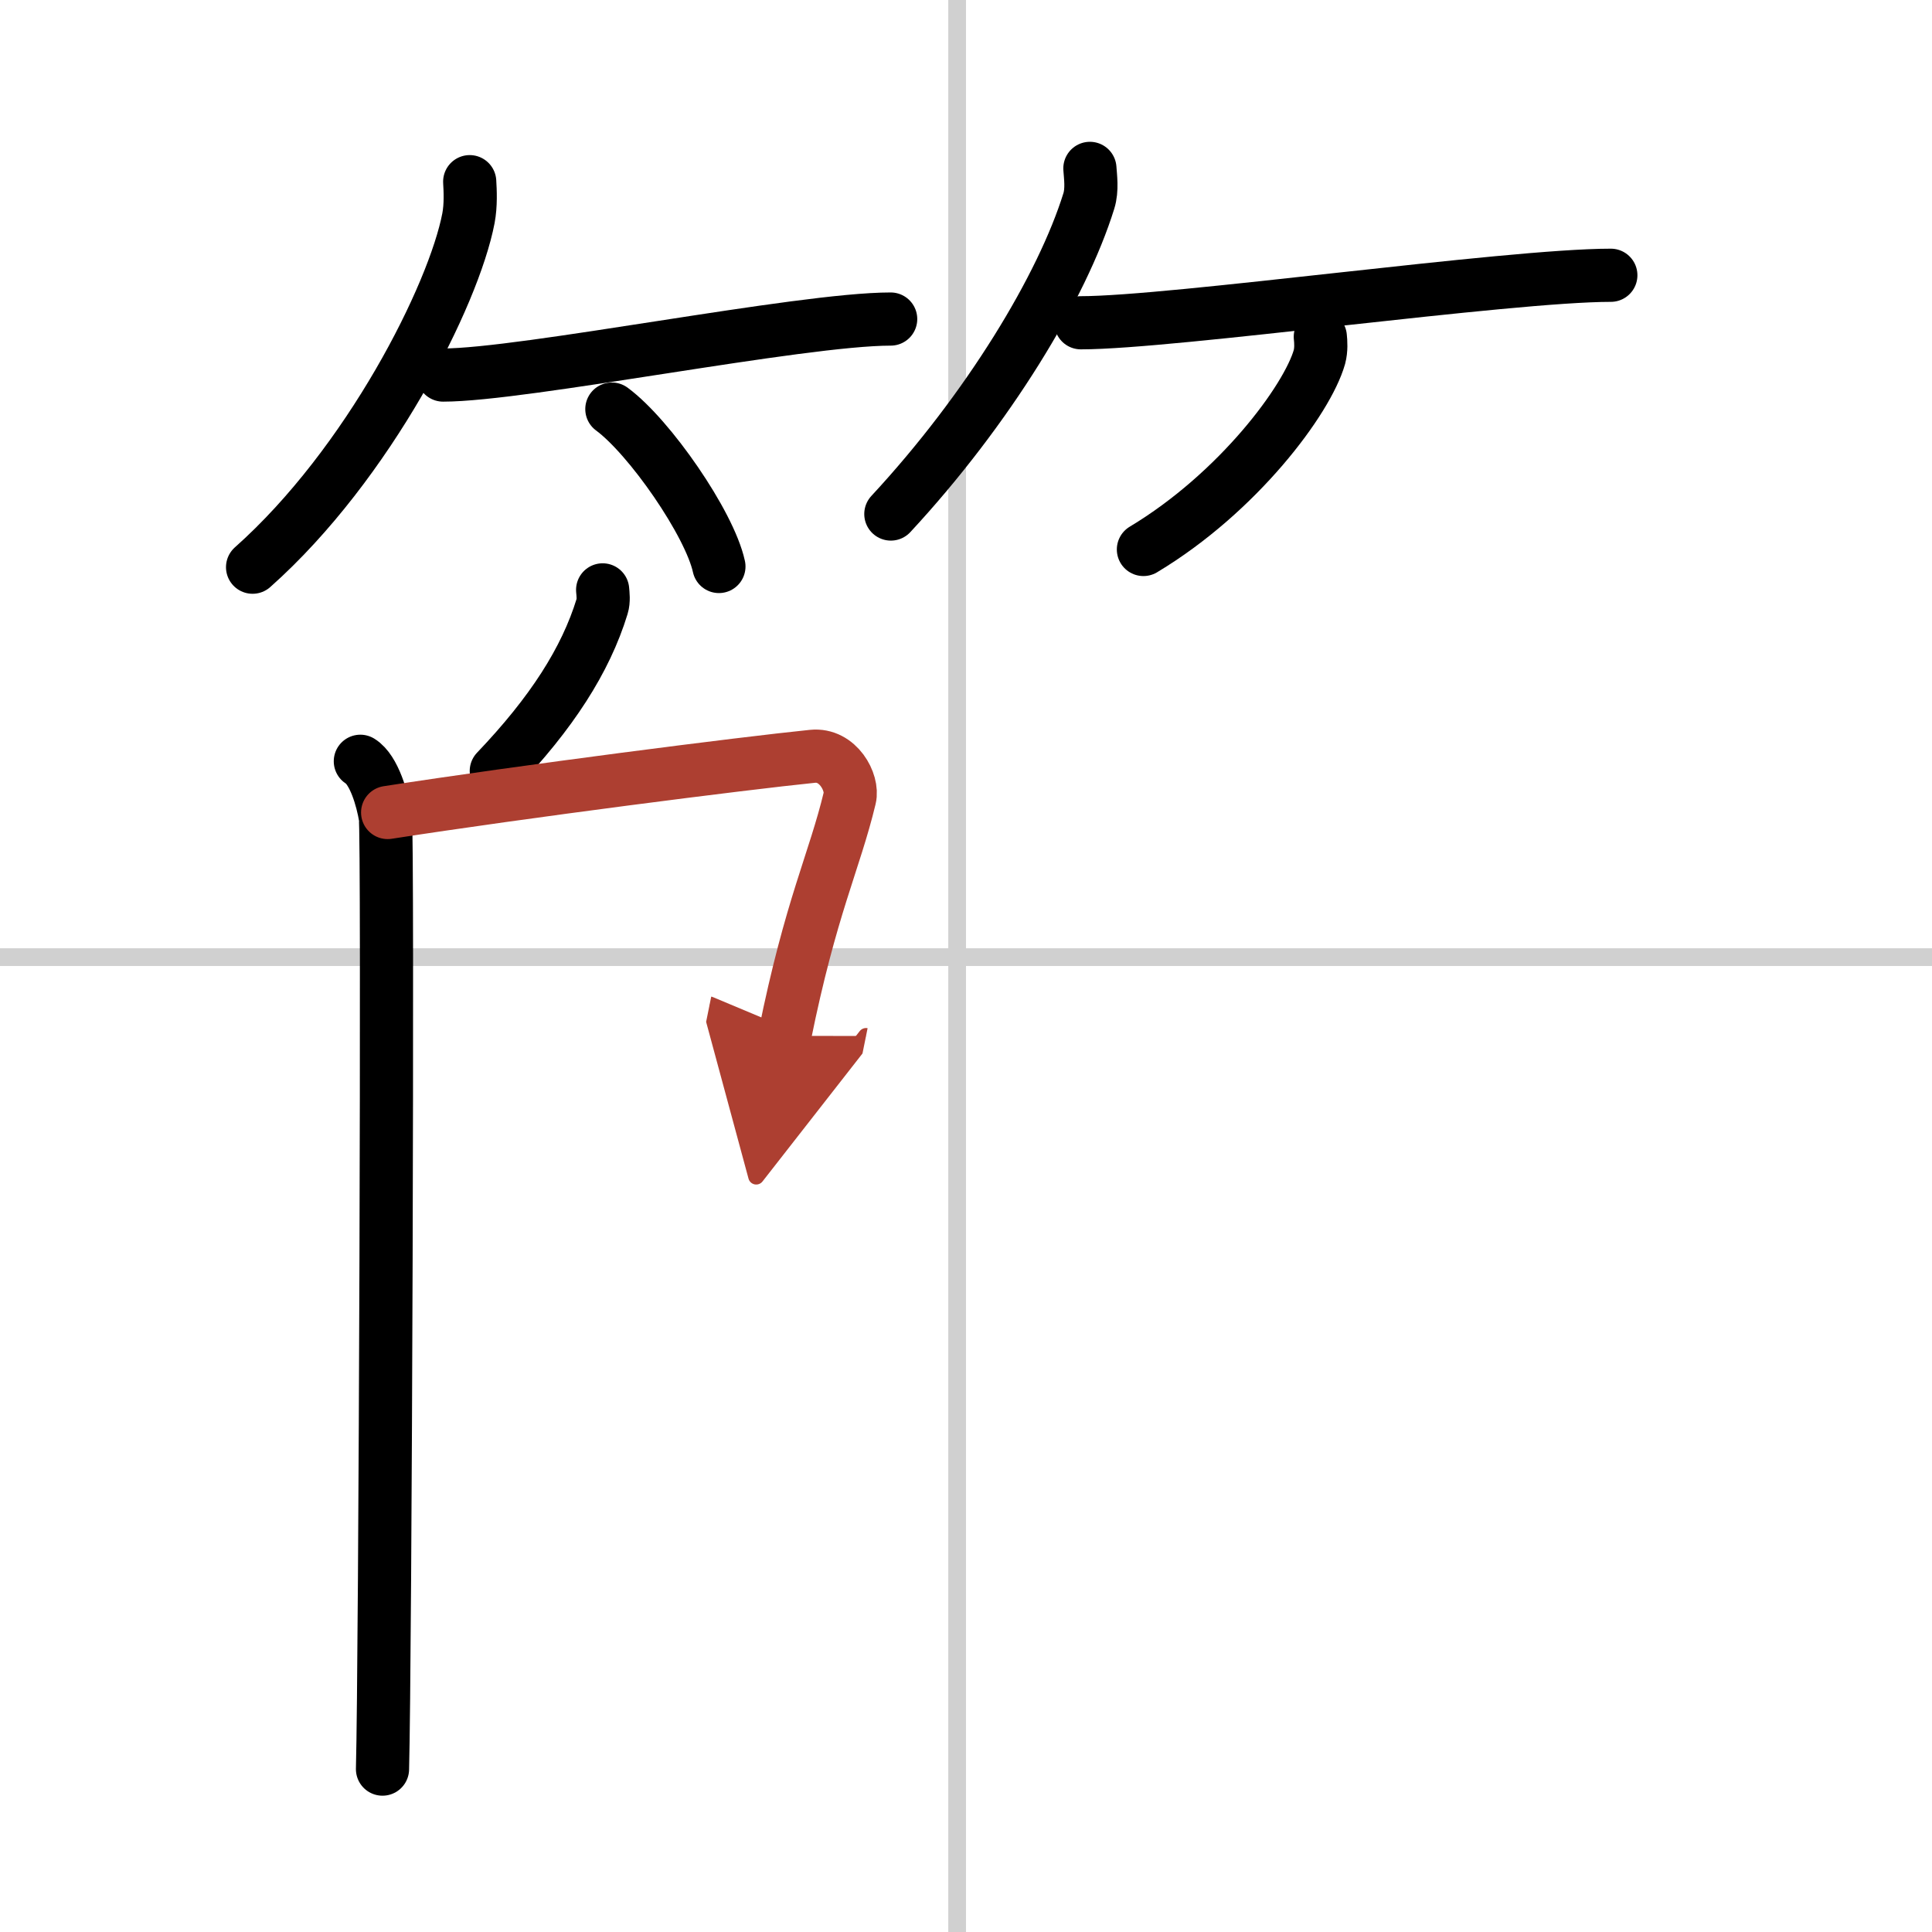 <svg width="400" height="400" viewBox="0 0 109 109" xmlns="http://www.w3.org/2000/svg"><defs><marker id="a" markerWidth="4" orient="auto" refX="1" refY="5" viewBox="0 0 10 10"><polyline points="0 0 10 5 0 10 1 5" fill="#ad3f31" stroke="#ad3f31"/></marker></defs><g fill="none" stroke="#000" stroke-linecap="round" stroke-linejoin="round" stroke-width="3"><rect width="100%" height="100%" fill="#fff" stroke="#fff"/><line x1="54" x2="54" y2="109" stroke="#d0d0d0" stroke-width="1"/><line x2="109" y1="54" y2="54" stroke="#d0d0d0" stroke-width="1"/><path d="M26.5,10.25c0.03,0.51,0.07,1.32-0.07,2.06C25.6,16.65,20.81,26.17,14.25,32"/><path d="m25 21.16c4.55 0 20.14-3.16 25.25-3.16"/><path d="m34.52 23.08c2.13 1.57 5.51 6.45 6.04 8.88"/><path d="m61.49 9.5c0.03 0.46 0.14 1.2-0.06 1.84-1.5 4.83-5.66 11.72-11.17 17.66"/><path d="m60.98 18.21c5.17 0 24.1-2.68 29.9-2.68"/><path d="m74.49 19c0.03 0.28 0.06 0.73-0.05 1.14-0.68 2.4-4.58 7.65-9.93 10.86"/><path d="m34 33.28c0.02 0.23 0.07 0.61-0.03 0.93-0.93 3.04-2.85 6.02-5.97 9.29"/><path d="m20.33 42.95c0.78 0.48 1.25 2.17 1.41 3.14s0 47.68-0.16 53.72"/><path d="m21.87 45.84c7.66-1.19 20.02-2.77 23.97-3.17 1.44-0.15 2.31 1.48 2.1 2.35-0.86 3.59-2.2 6.15-3.67 13.42" marker-end="url(#a)" stroke="#ad3f31"/></g></svg>
